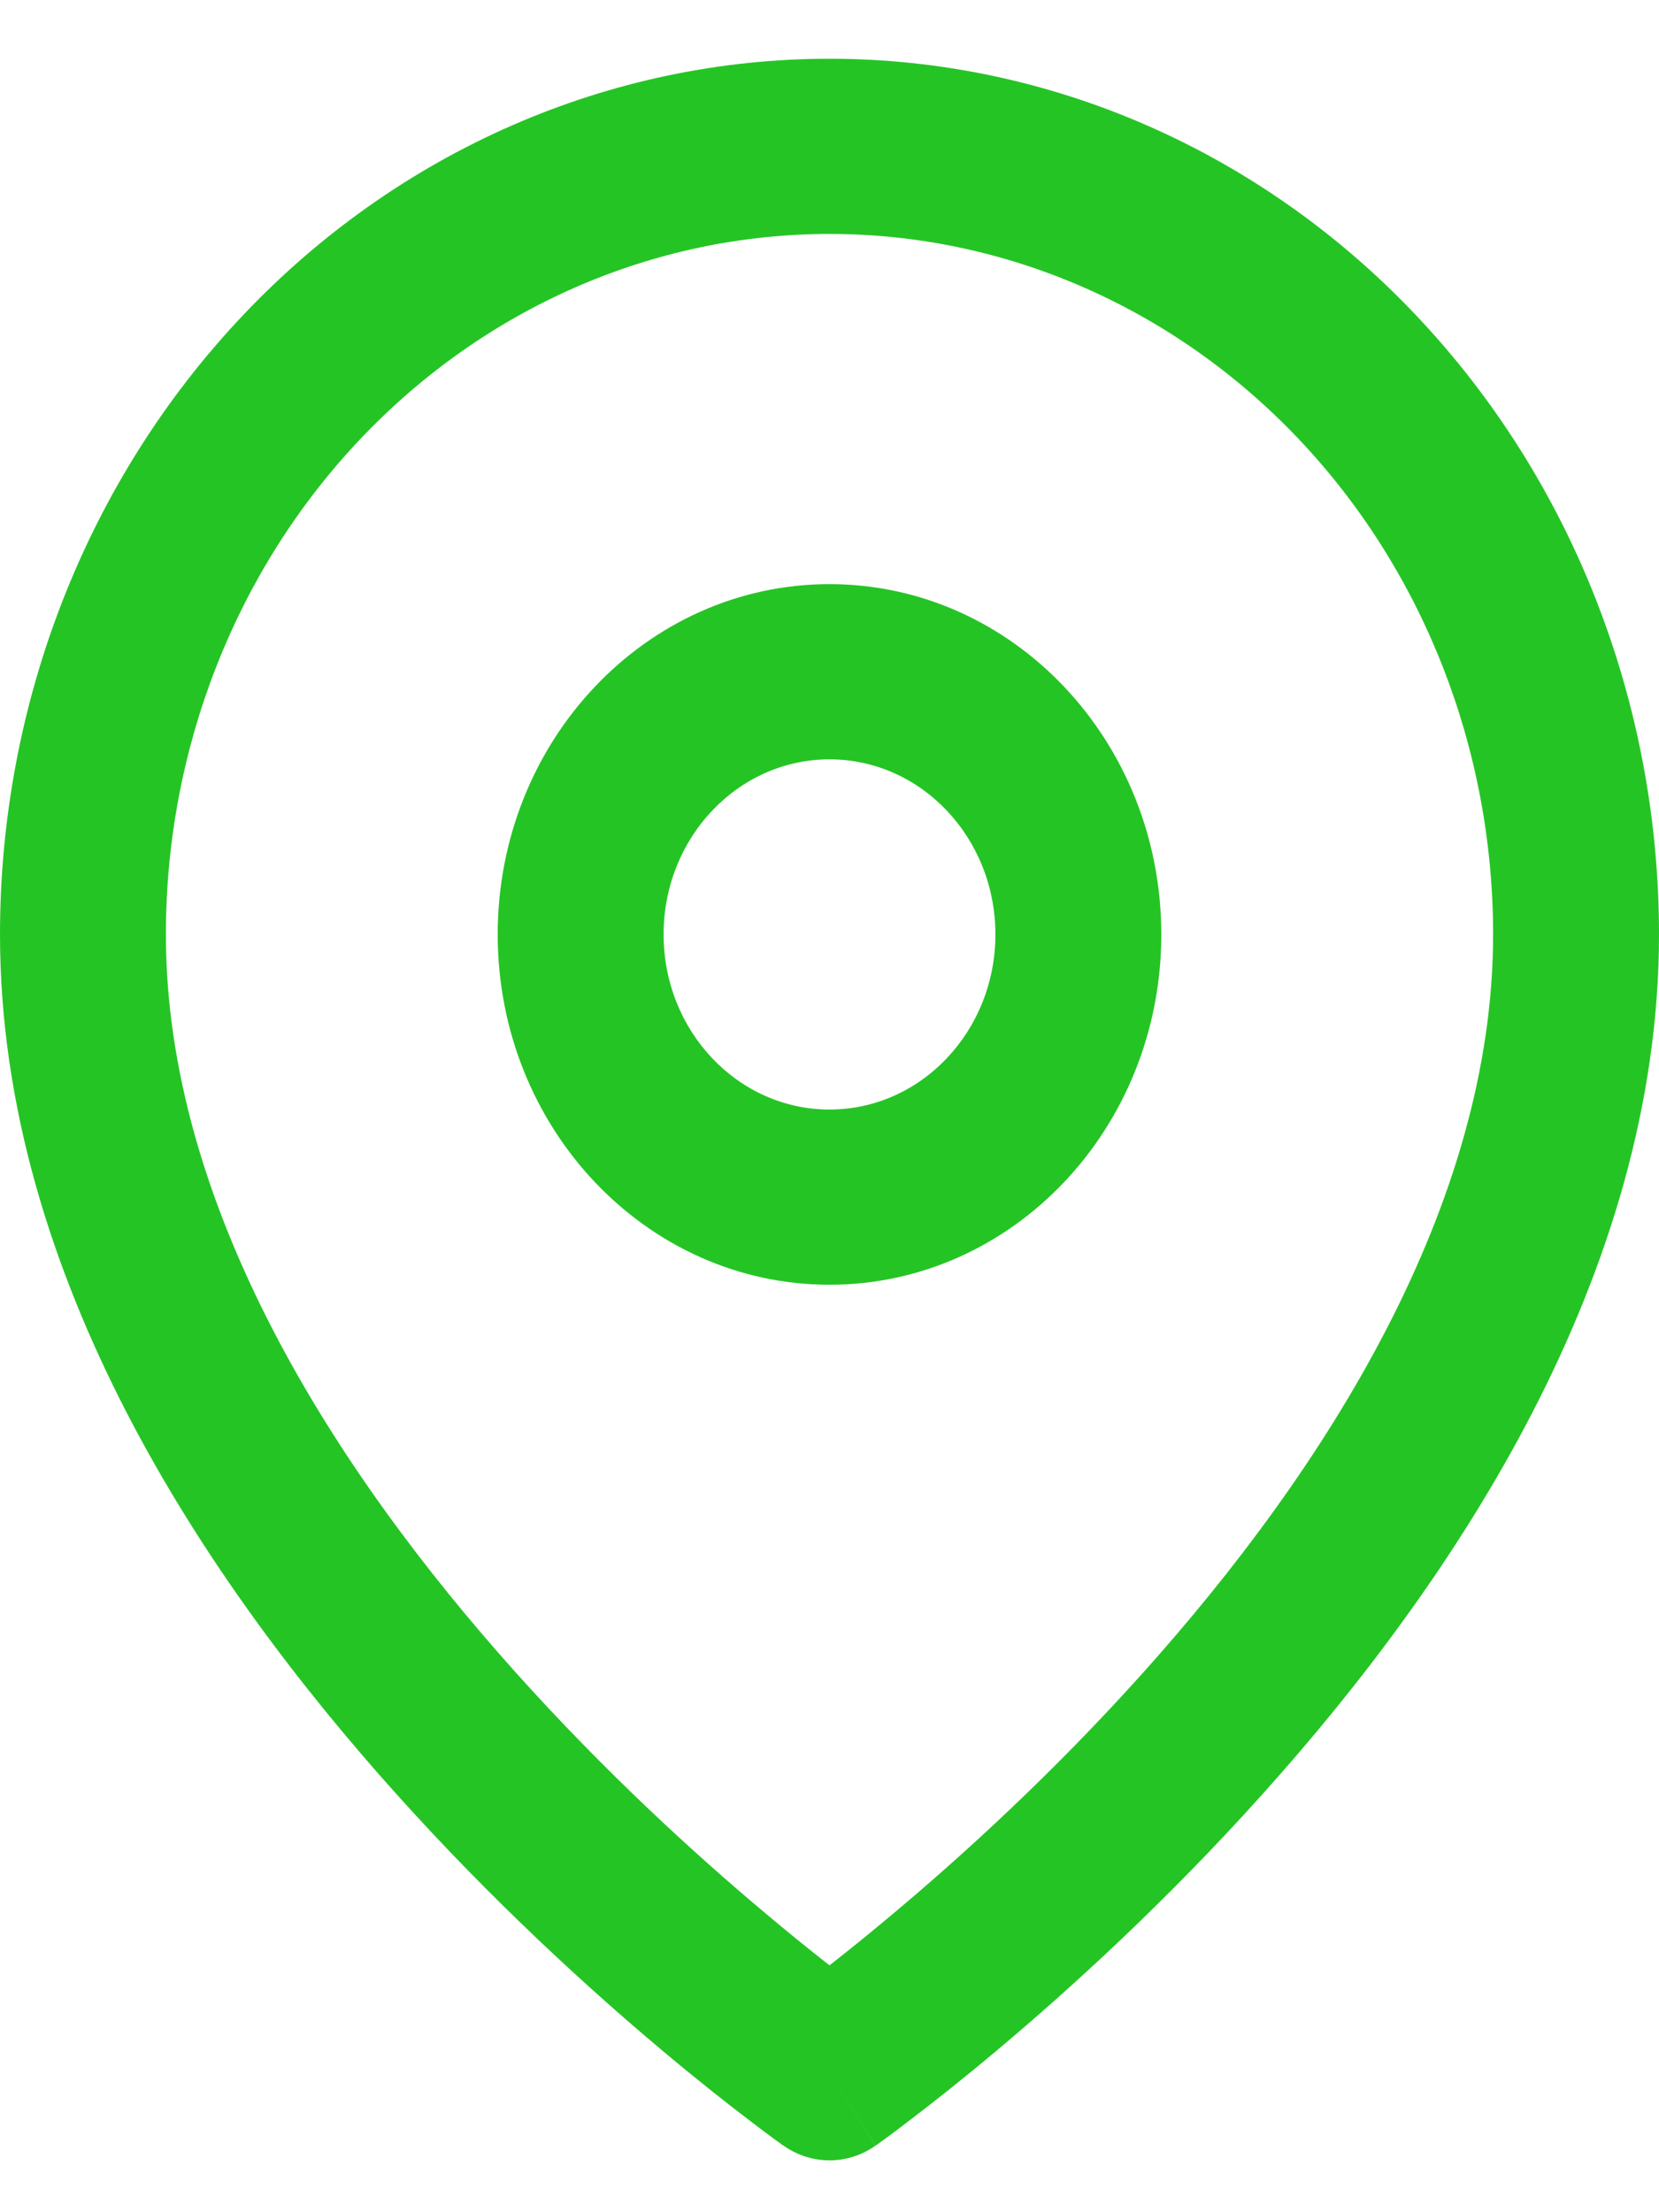 <svg xmlns="http://www.w3.org/2000/svg" width="15" height="20" viewBox="0 0 15 20" fill="none"><path fill-rule="evenodd" clip-rule="evenodd" d="M7.5 2.115C5.909 2.115 4.383 2.782 3.257 3.97C2.132 5.157 1.5 6.768 1.5 8.448C1.5 10.9 3.012 13.28 4.669 15.127C5.483 16.034 6.299 16.776 6.913 17.291C7.141 17.483 7.34 17.643 7.5 17.768C7.66 17.643 7.859 17.483 8.087 17.291C8.701 16.776 9.517 16.034 10.331 15.127C11.988 13.28 13.5 10.9 13.5 8.448C13.5 6.768 12.868 5.157 11.743 3.97C10.617 2.782 9.091 2.115 7.5 2.115ZM7.5 18.74C7.084 19.398 7.084 19.398 7.084 19.398L7.081 19.396L7.076 19.393L7.059 19.381C7.045 19.37 7.024 19.355 6.997 19.336C6.944 19.297 6.867 19.24 6.771 19.166C6.578 19.019 6.305 18.805 5.978 18.53C5.326 17.982 4.455 17.19 3.581 16.216C1.863 14.303 0 11.537 0 8.448C4.47035e-08 6.348 0.79 4.335 2.197 2.85C3.603 1.365 5.511 0.531 7.5 0.531C9.489 0.531 11.397 1.365 12.803 2.85C14.21 4.335 15 6.348 15 8.448C15 11.537 13.137 14.303 11.419 16.216C10.546 17.19 9.674 17.982 9.022 18.53C8.695 18.805 8.422 19.019 8.229 19.166C8.133 19.24 8.056 19.297 8.003 19.336C7.976 19.355 7.955 19.37 7.941 19.381L7.924 19.393L7.919 19.396L7.917 19.398C7.917 19.398 7.916 19.398 7.5 18.74ZM7.5 18.74L7.916 19.398C7.664 19.576 7.335 19.575 7.084 19.398L7.5 18.74Z" fill="#25C425"></path><path fill-rule="evenodd" clip-rule="evenodd" d="M7.5 6.865C6.672 6.865 6 7.573 6 8.448C6 9.322 6.672 10.031 7.5 10.031C8.328 10.031 9 9.322 9 8.448C9 7.573 8.328 6.865 7.5 6.865ZM4.5 8.448C4.5 6.699 5.843 5.281 7.5 5.281C9.157 5.281 10.5 6.699 10.5 8.448C10.5 10.197 9.157 11.615 7.5 11.615C5.843 11.615 4.5 10.197 4.5 8.448Z" fill="#25C425"></path></svg>